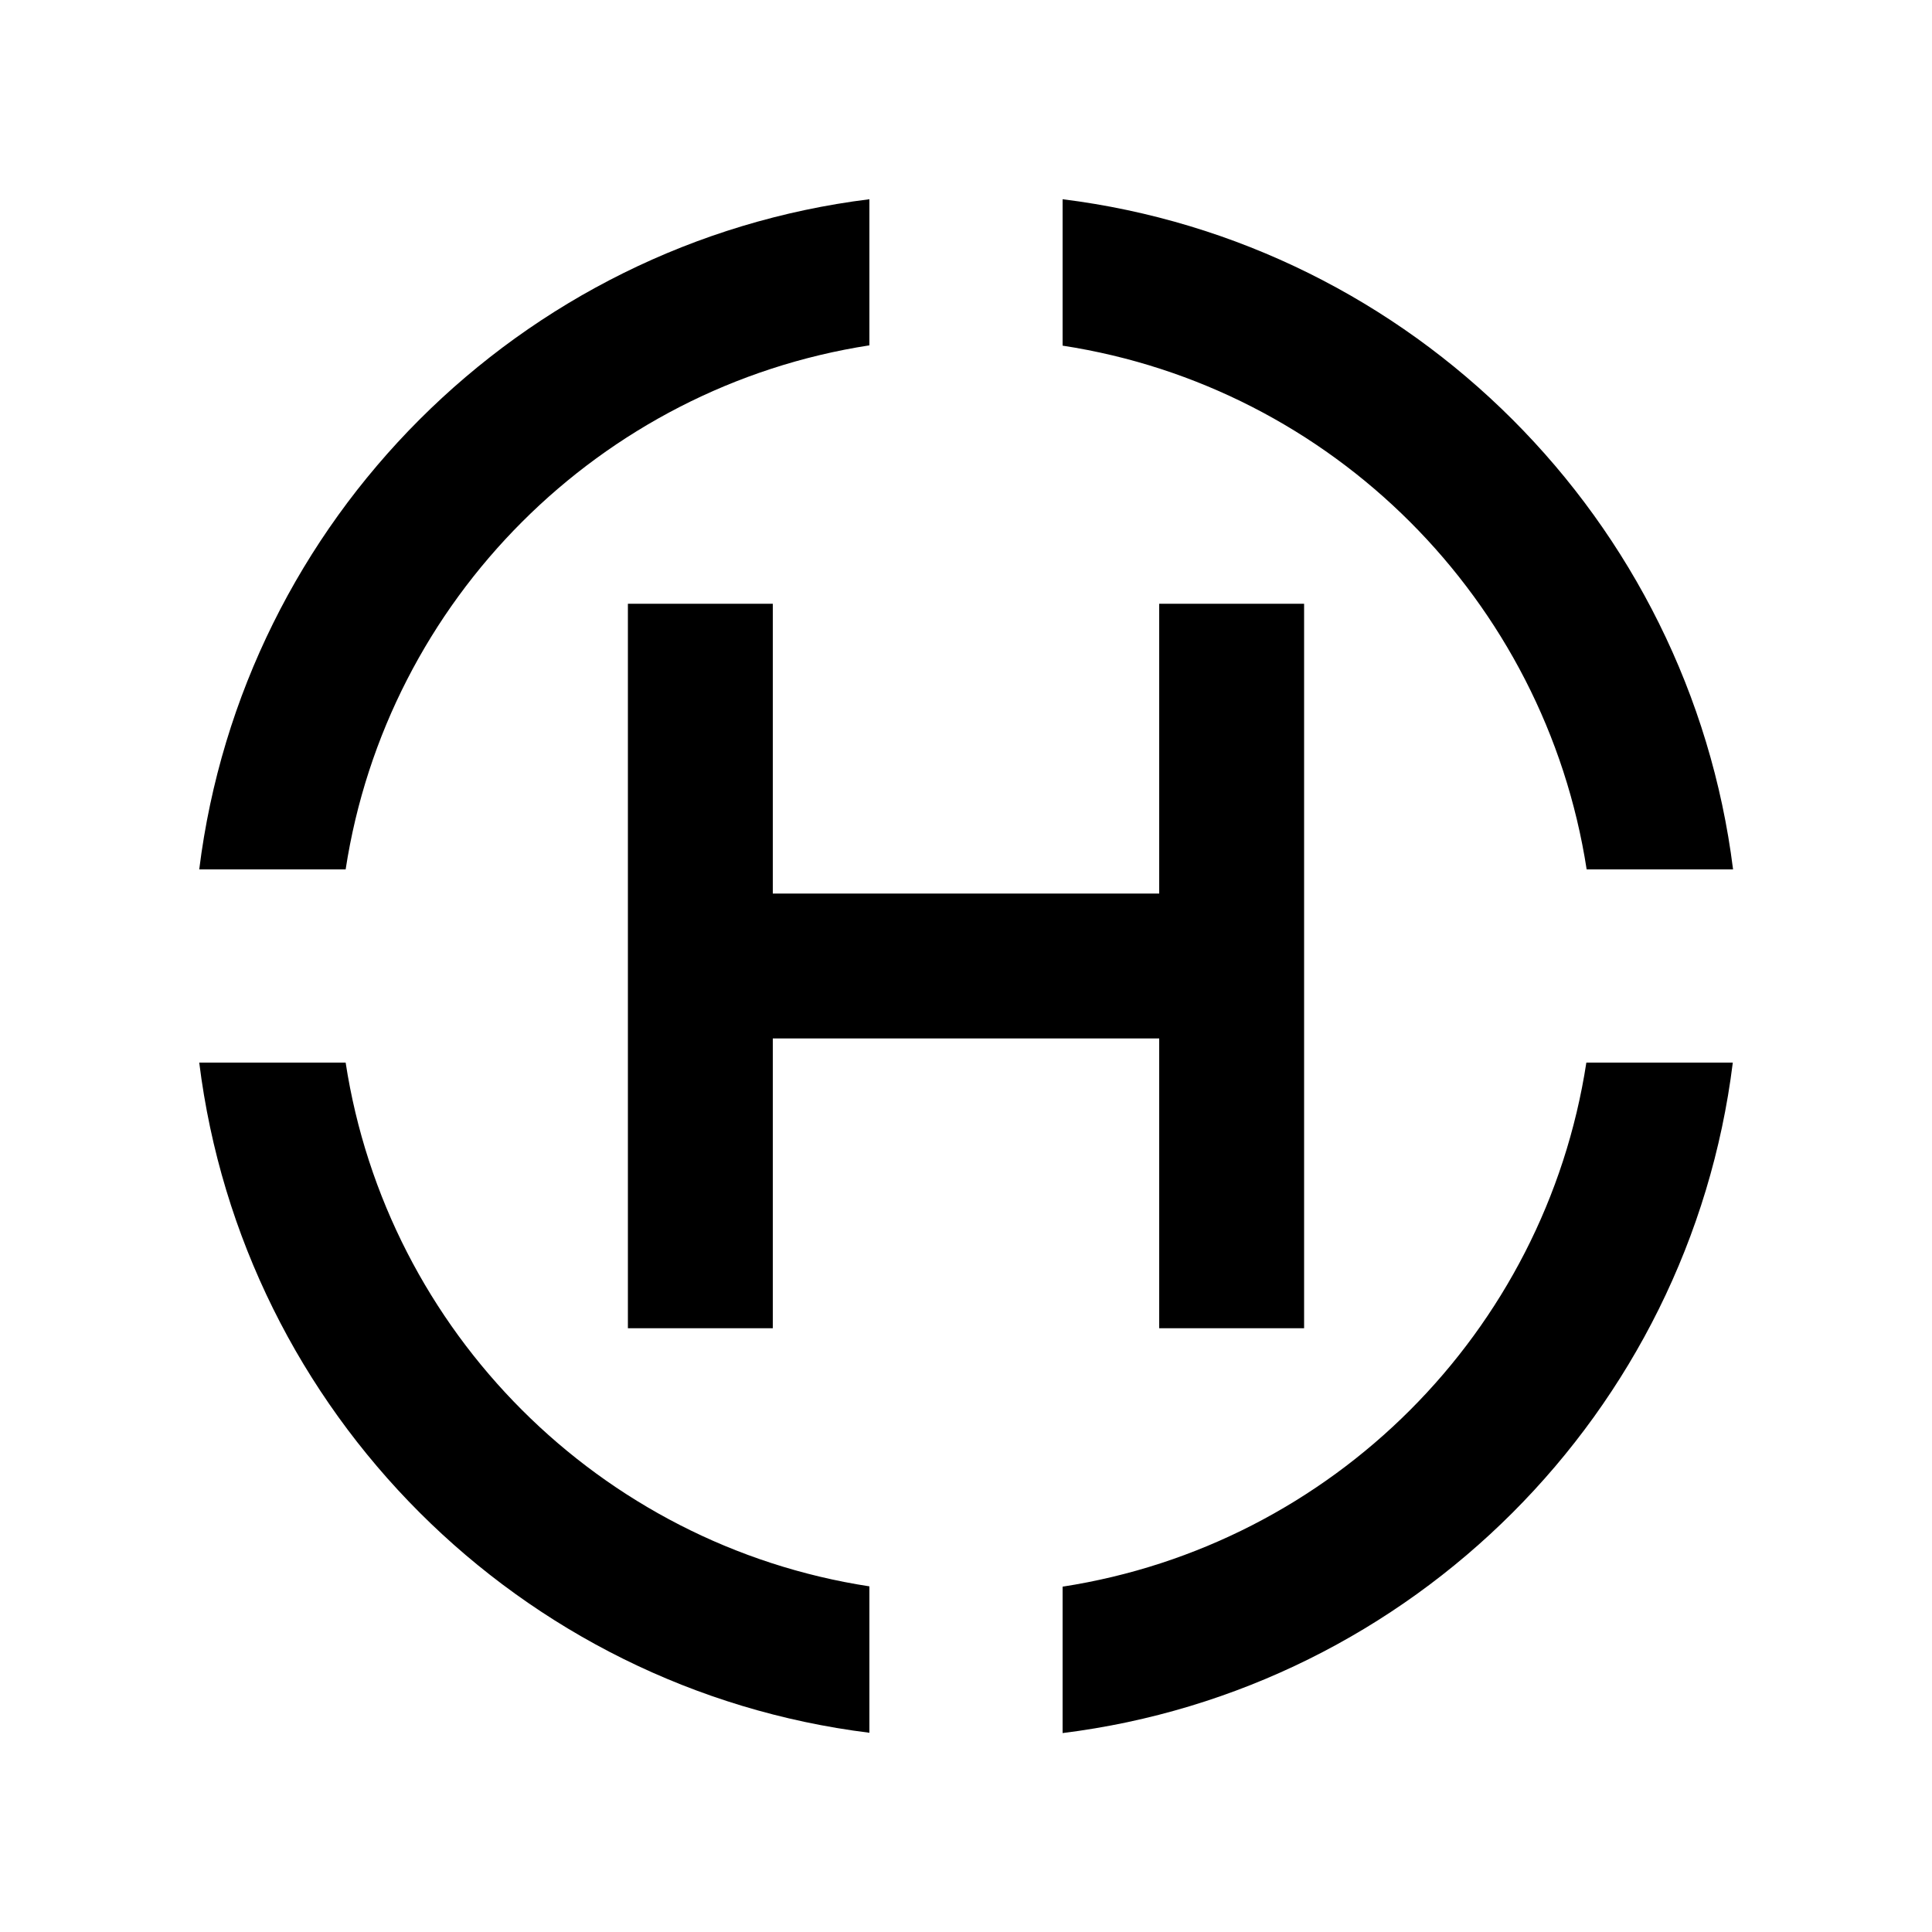 <svg xmlns="http://www.w3.org/2000/svg" viewBox="0 0 640 640"><!--! Font Awesome Pro 7.1.0 by @fontawesome - https://fontawesome.com License - https://fontawesome.com/license (Commercial License) Copyright 2025 Fonticons, Inc. --><path fill="currentColor" d="M525.6 288L574.1 288C559.6 172.2 467.8 80.4 352 66L352 114.5C441.3 128.2 511.8 198.7 525.6 288zM574 352L525.5 352C511.8 441.3 441.3 511.8 352 525.6L352 574.1C467.8 559.7 559.6 467.9 574 352.1zM66 352C80.4 467.8 172.2 559.6 288 574L288 525.5C198.8 511.8 128.2 441.3 114.5 352L66 352zM66 288L114.5 288C128.2 198.7 198.8 128.2 288 114.4L288 66C172.2 80.4 80.4 172.2 66 288zM256 224L256 200L208 200L208 440L256 440L256 344L384 344L384 440L432 440L432 200L384 200L384 296L256 296L256 224z"/></svg>
